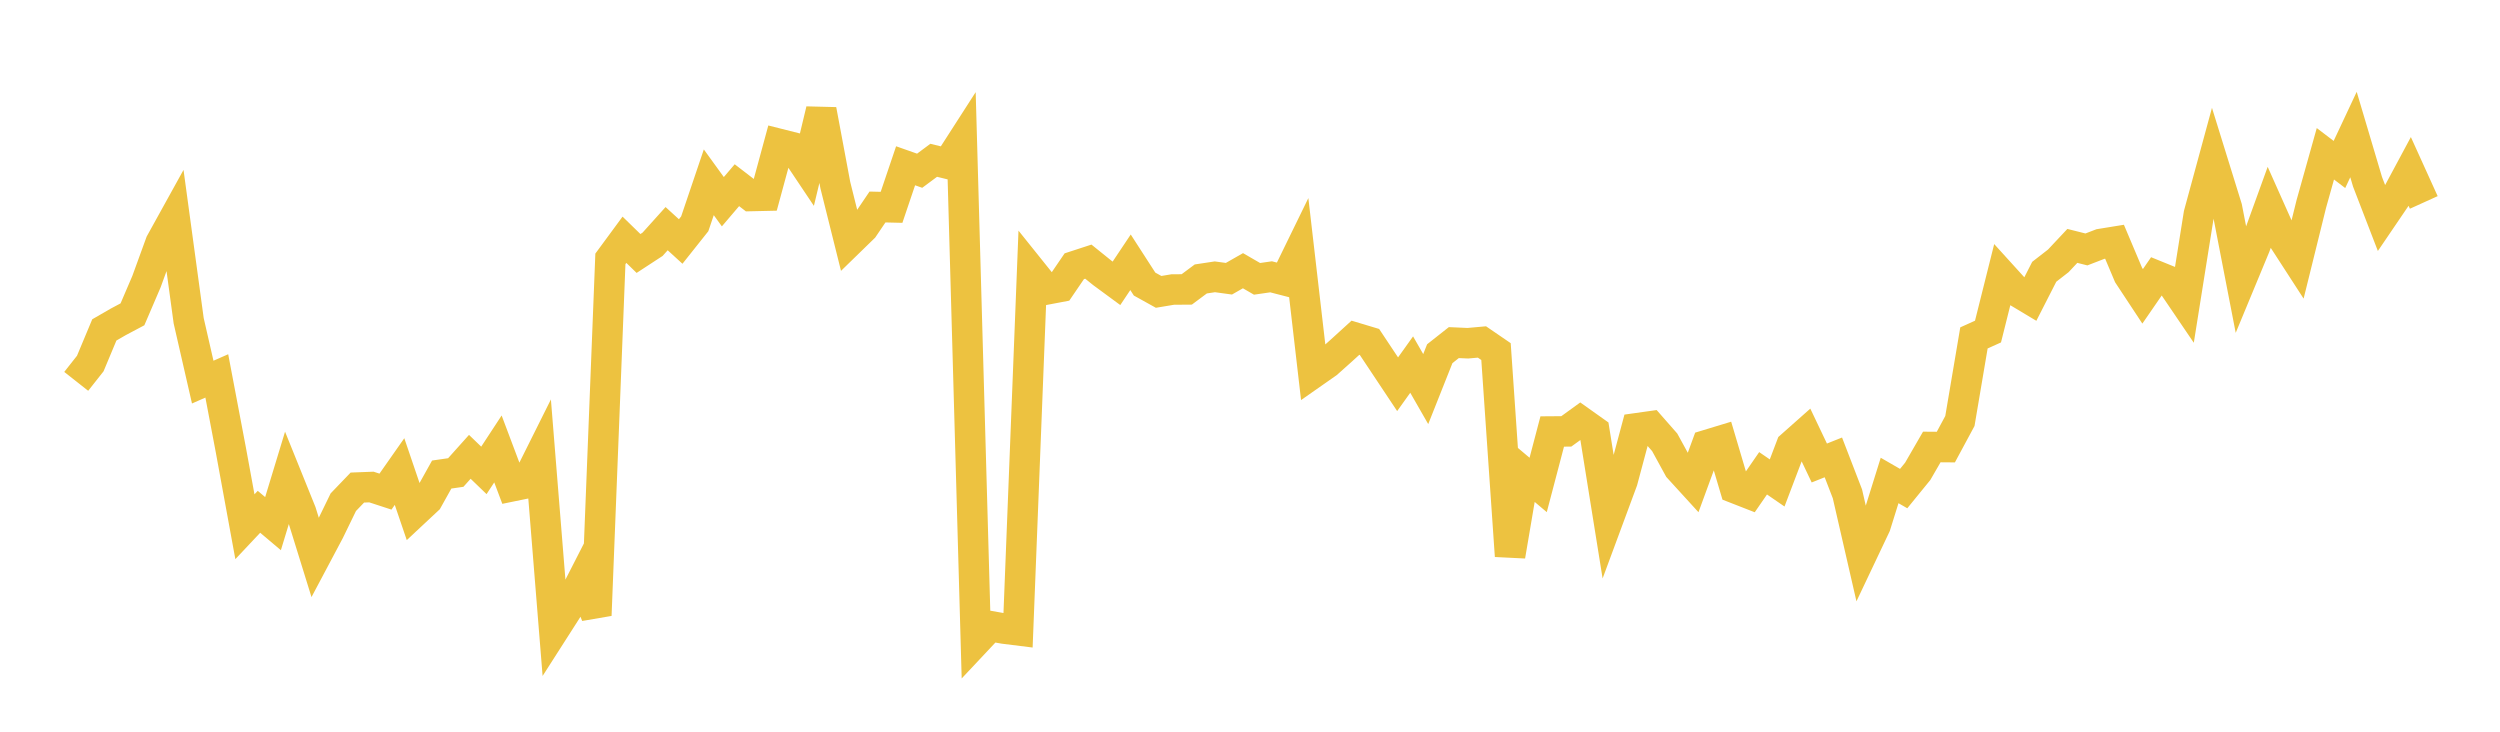 <svg width="164" height="48" xmlns="http://www.w3.org/2000/svg" xmlns:xlink="http://www.w3.org/1999/xlink"><path fill="none" stroke="rgb(237,194,64)" stroke-width="2" d="M5,25.017L5.922,23.848L6.844,21.642L7.766,21.11L8.689,20.62L9.611,18.47L10.533,15.935L11.455,14.268L12.377,21.04L13.299,25.066L14.222,24.66L15.144,29.52L16.066,34.554L16.988,33.574L17.91,34.351L18.832,31.319L19.754,33.602L20.677,36.578L21.599,34.841L22.521,32.944L23.443,31.984L24.365,31.949L25.287,32.25L26.21,30.934L27.132,33.644L28.054,32.783L28.976,31.13L29.898,30.997L30.82,29.968L31.743,30.857L32.665,29.45L33.587,31.9L34.509,31.711L35.431,29.863L36.353,41.303L37.275,39.862L38.198,38.056L39.12,40.365L40.042,16.982L40.964,15.729L41.886,16.628L42.808,16.026L43.731,15L44.653,15.842L45.575,14.682L46.497,11.958L47.419,13.232L48.341,12.149L49.263,12.859L50.186,12.838L51.108,9.441L52.03,9.674L52.952,11.051L53.874,7.21L54.796,12.139L55.719,15.839L56.641,14.942L57.563,13.579L58.485,13.601L59.407,10.875L60.329,11.2L61.251,10.515L62.174,10.741L63.096,9.307L64.018,42.054L64.94,41.072L65.862,41.236L66.784,41.351L67.707,17.843L68.629,18.993L69.551,18.818L70.473,17.465L71.395,17.164L72.317,17.907L73.24,18.586L74.162,17.206L75.084,18.635L76.006,19.147L76.928,18.993L77.85,18.986L78.772,18.299L79.695,18.159L80.617,18.285L81.539,17.759L82.461,18.292L83.383,18.159L84.305,18.397L85.228,16.505L86.15,24.464L87.072,23.819L87.994,22.995L88.916,22.156L89.838,22.433L90.76,23.819L91.683,25.206L92.605,23.916L93.527,25.524L94.449,23.203L95.371,22.475L96.293,22.516L97.216,22.433L98.138,23.064L99.06,36.471L99.982,31.035L100.904,31.812L101.826,28.306L102.749,28.299L103.671,27.631L104.593,28.286L105.515,34.029L106.437,31.539L107.359,28.095L108.281,27.965L109.204,29.016L110.126,30.7L111.048,31.71L111.97,29.193L112.892,28.913L113.814,32.024L114.737,32.385L115.659,31.048L116.581,31.682L117.503,29.254L118.425,28.436L119.347,30.373L120.269,30.005L121.192,32.399L122.114,36.416L123.036,34.472L123.958,31.519L124.88,32.051L125.802,30.919L126.725,29.322L127.647,29.329L128.569,27.617L129.491,22.167L130.413,21.751L131.335,18.068L132.257,19.084L133.18,19.637L134.102,17.829L135.024,17.113L135.946,16.131L136.868,16.363L137.79,16.008L138.713,15.858L139.635,18.041L140.557,19.439L141.479,18.102L142.401,18.477L143.323,19.835L144.246,14.044L145.168,10.654L146.09,13.628L147.012,18.382L147.934,16.158L148.856,13.614L149.778,15.681L150.701,17.106L151.623,13.375L152.545,10.088L153.467,10.79L154.389,8.826L155.311,11.929L156.234,14.323L157.156,12.966L158.078,11.247L159,13.28"></path></svg>